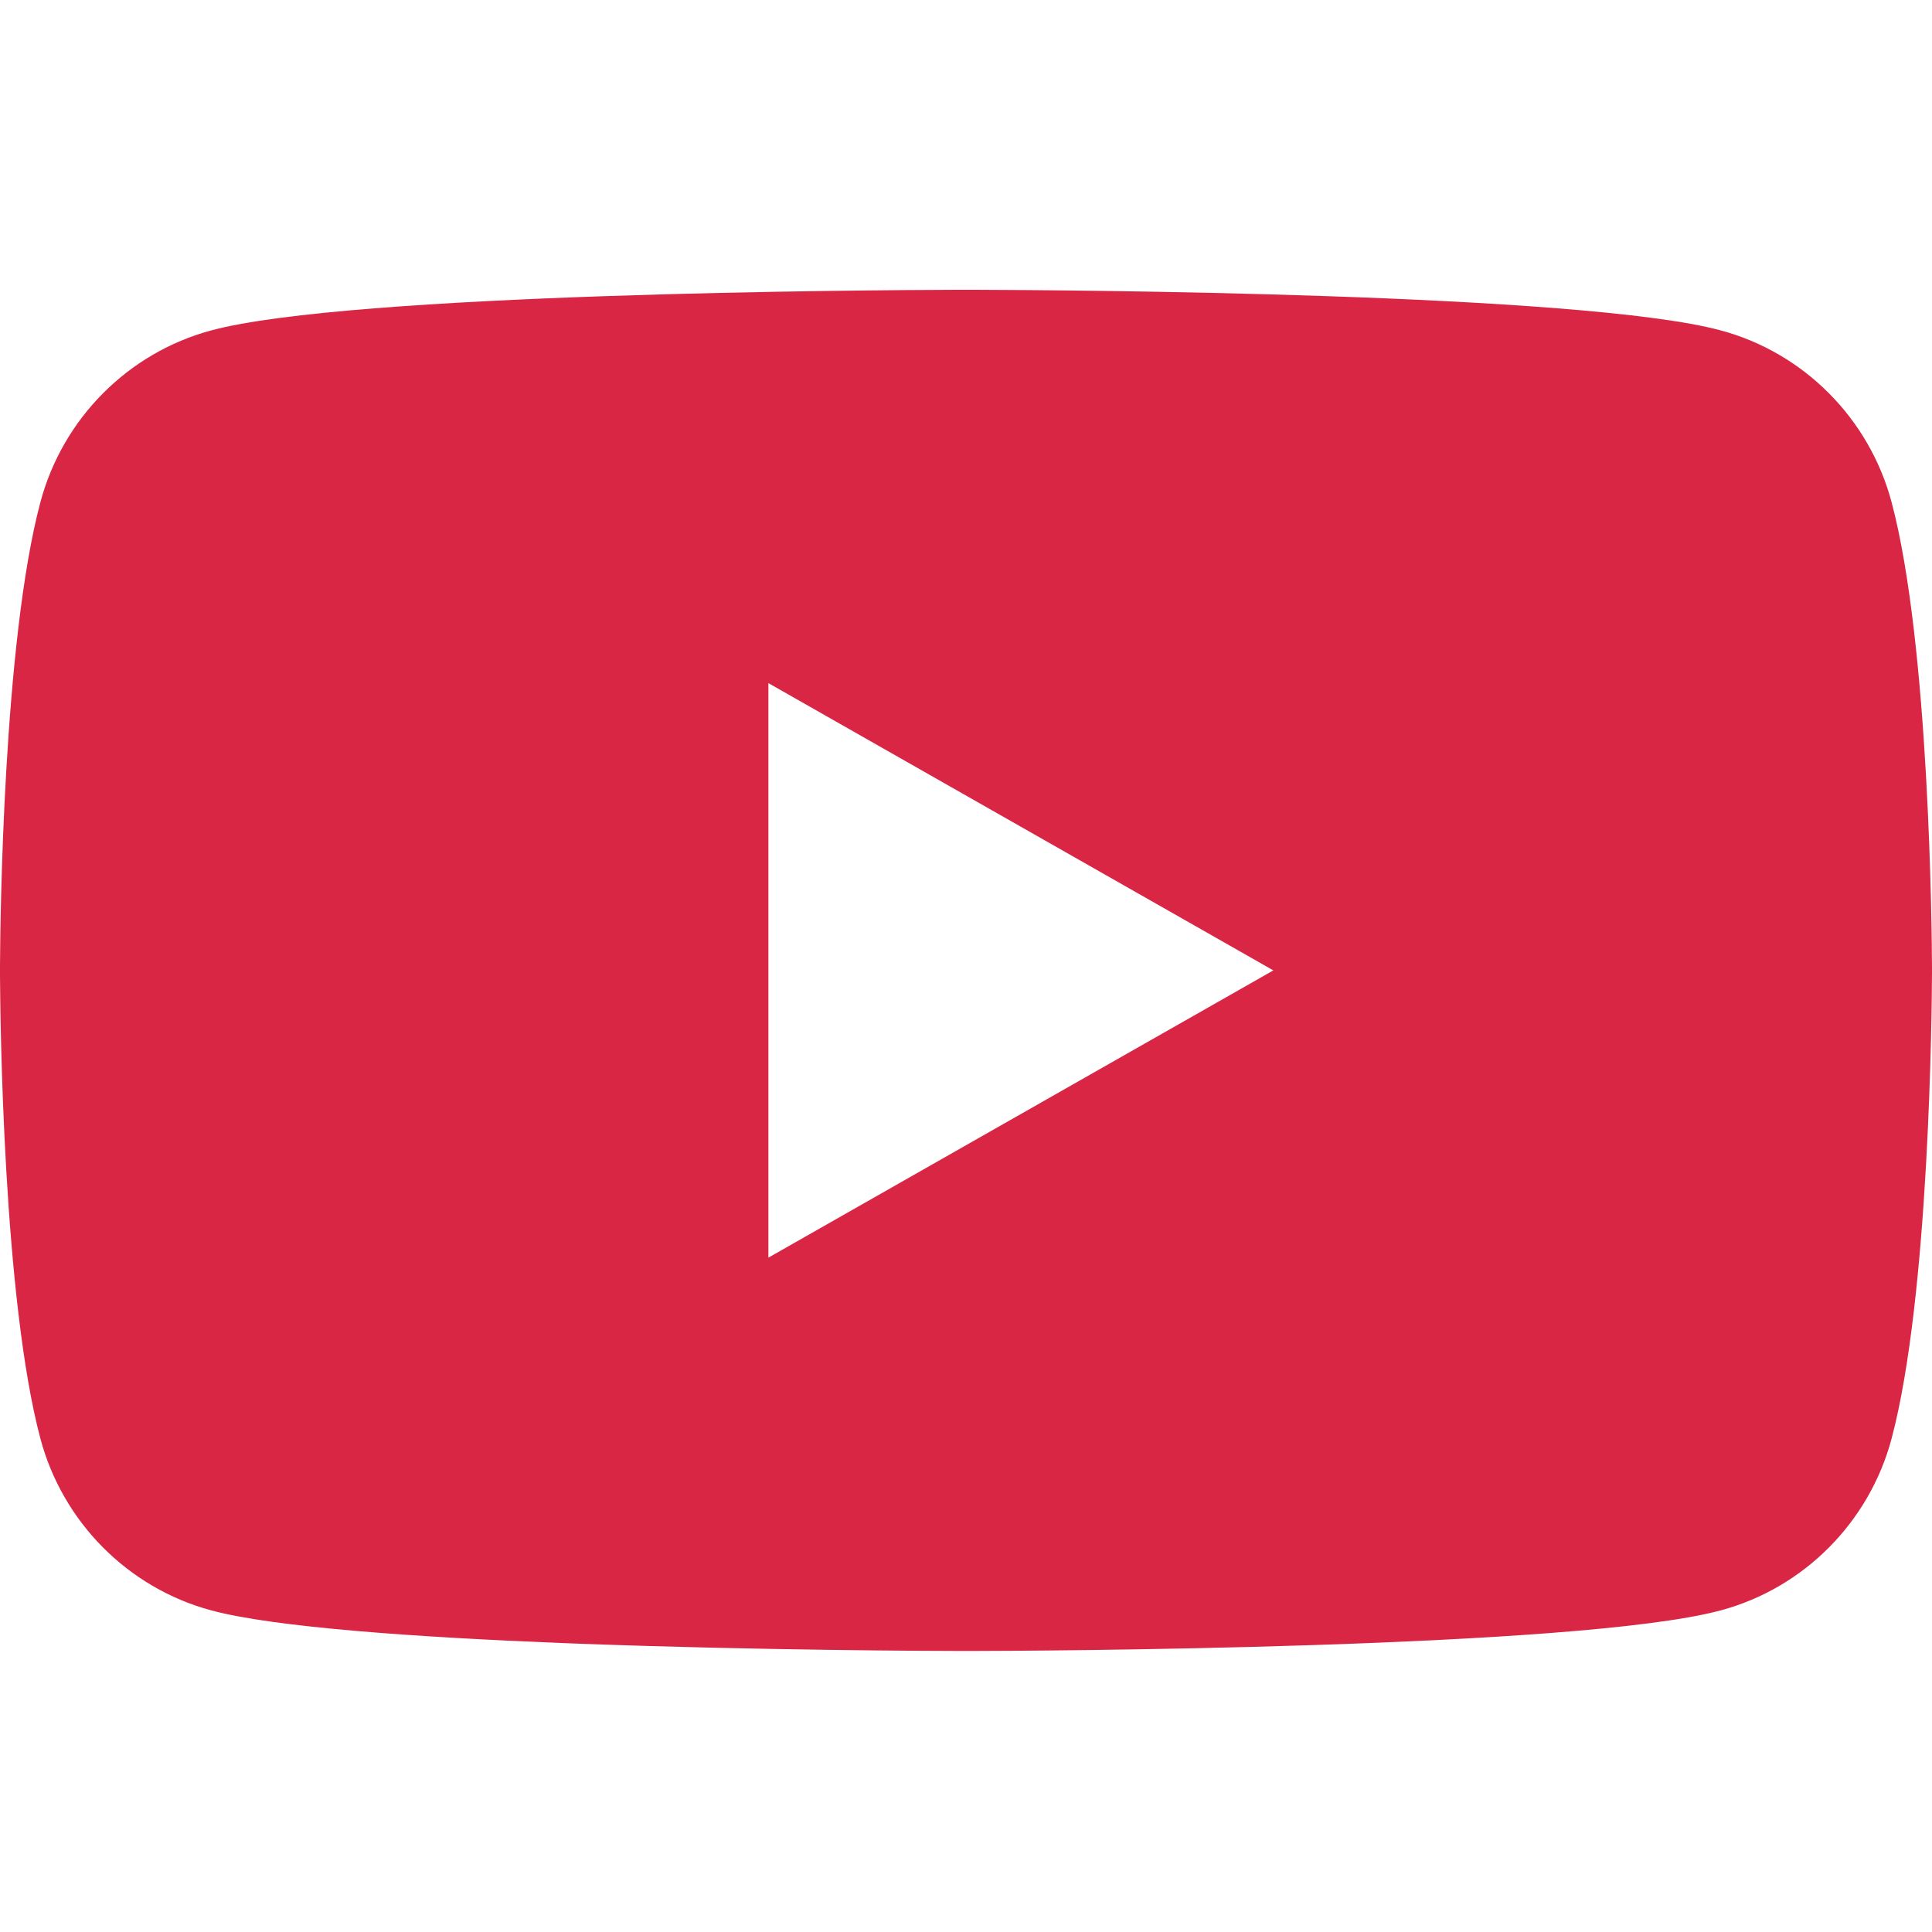 <?xml version="1.0" encoding="UTF-8"?>
<svg width="200px" height="200px" viewBox="0 0 200 200" version="1.1" xmlns="http://www.w3.org/2000/svg" xmlns:xlink="http://www.w3.org/1999/xlink">
    <title>social-logo-lbhf-youtube</title>
    <g id="social-logo-lbhf-youtube" stroke="none" stroke-width="1" fill="none" fill-rule="evenodd">
        <path d="M100.293,29.999 C100.341,29.999 100.395,29.999 100.455,29.999 L101.144,30.001 C109.706,30.025 163.79,30.335 178.139,34.205 C186.744,36.52 193.521,43.341 195.821,52.002 C199.749,66.758 199.985,96.585 199.999,100.111 L200,100.3 C200,100.325 200,100.347 200,100.367 L200,100.541 C200,100.56 200,100.582 200,100.608 L199.999,100.797 C199.985,104.323 199.749,134.148 195.821,148.906 C193.521,157.567 186.744,164.387 178.139,166.703 C163.322,170.698 106.136,170.898 100.455,170.908 L99.544,170.908 C96.494,170.903 78.6,170.843 60.387,170.17 L58.244,170.088 C43.243,169.494 28.411,168.469 21.86,166.703 C13.255,164.387 6.478,157.567 4.178,148.906 C0.333,134.462 0.025,105.585 0.001,101.057 L-0.001,100.693 C-0.001,100.662 -0.001,100.633 -0.001,100.608 L-0.001,100.3 C-0.001,100.274 -0.001,100.246 -0.001,100.214 L0.001,99.85 C0.025,95.322 0.333,66.444 4.178,52.002 C6.478,43.341 13.255,36.52 21.86,34.205 C36.209,30.335 90.293,30.025 98.855,30.001 L99.544,29.999 C99.604,29.999 99.658,29.999 99.706,29.999 Z M79.545,70.716 L79.545,130.191 L131.818,100.455 L79.545,70.716 Z" id="Combined-Shape" fill="#D92644"></path>
    </g>
</svg>